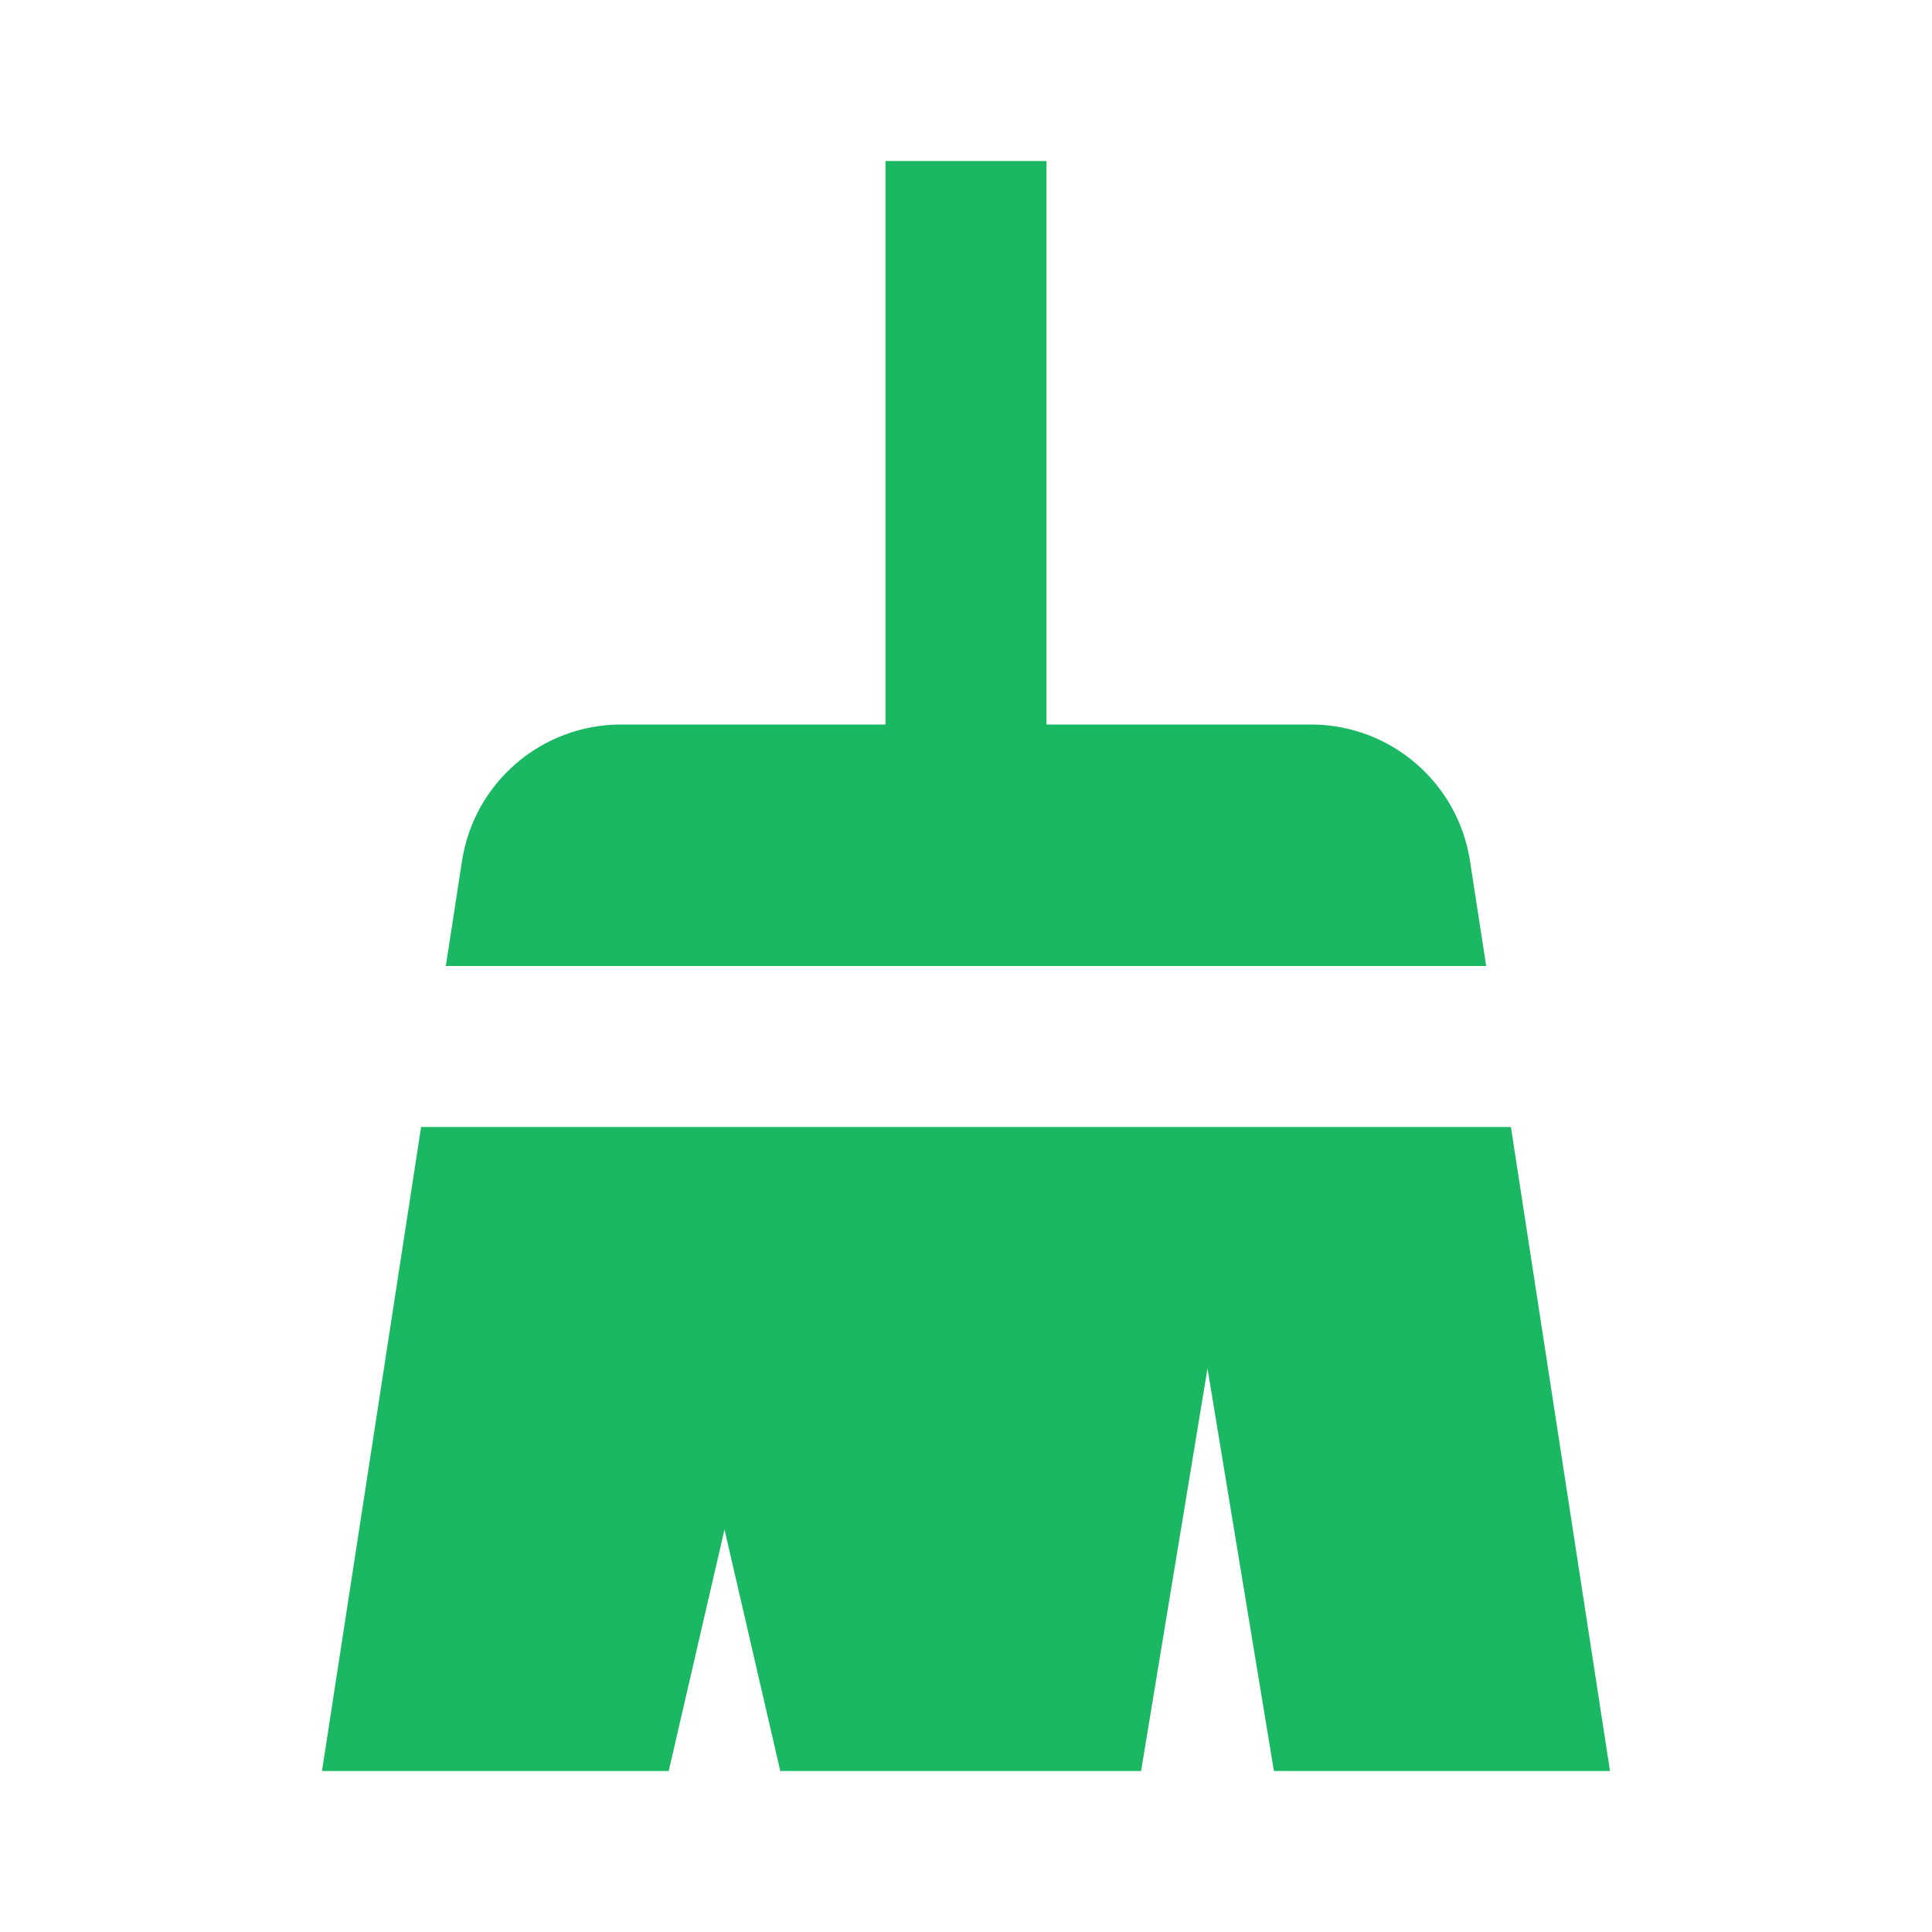 <svg width="24" height="24" viewBox="0 0 24 24" fill="none" xmlns="http://www.w3.org/2000/svg">
<path fill-rule="evenodd" clip-rule="evenodd" d="M13 2H11V9H7.716C6.729 9 5.889 9.72 5.739 10.696L5.538 12H18.462L18.261 10.696C18.111 9.72 17.271 9 16.284 9H13V2ZM5.231 14H18.769L20 22H15.825L15 17L14.175 22H9.693L9 19L8.307 22H4L5.231 14Z" fill="#1BB863"/>
</svg>
